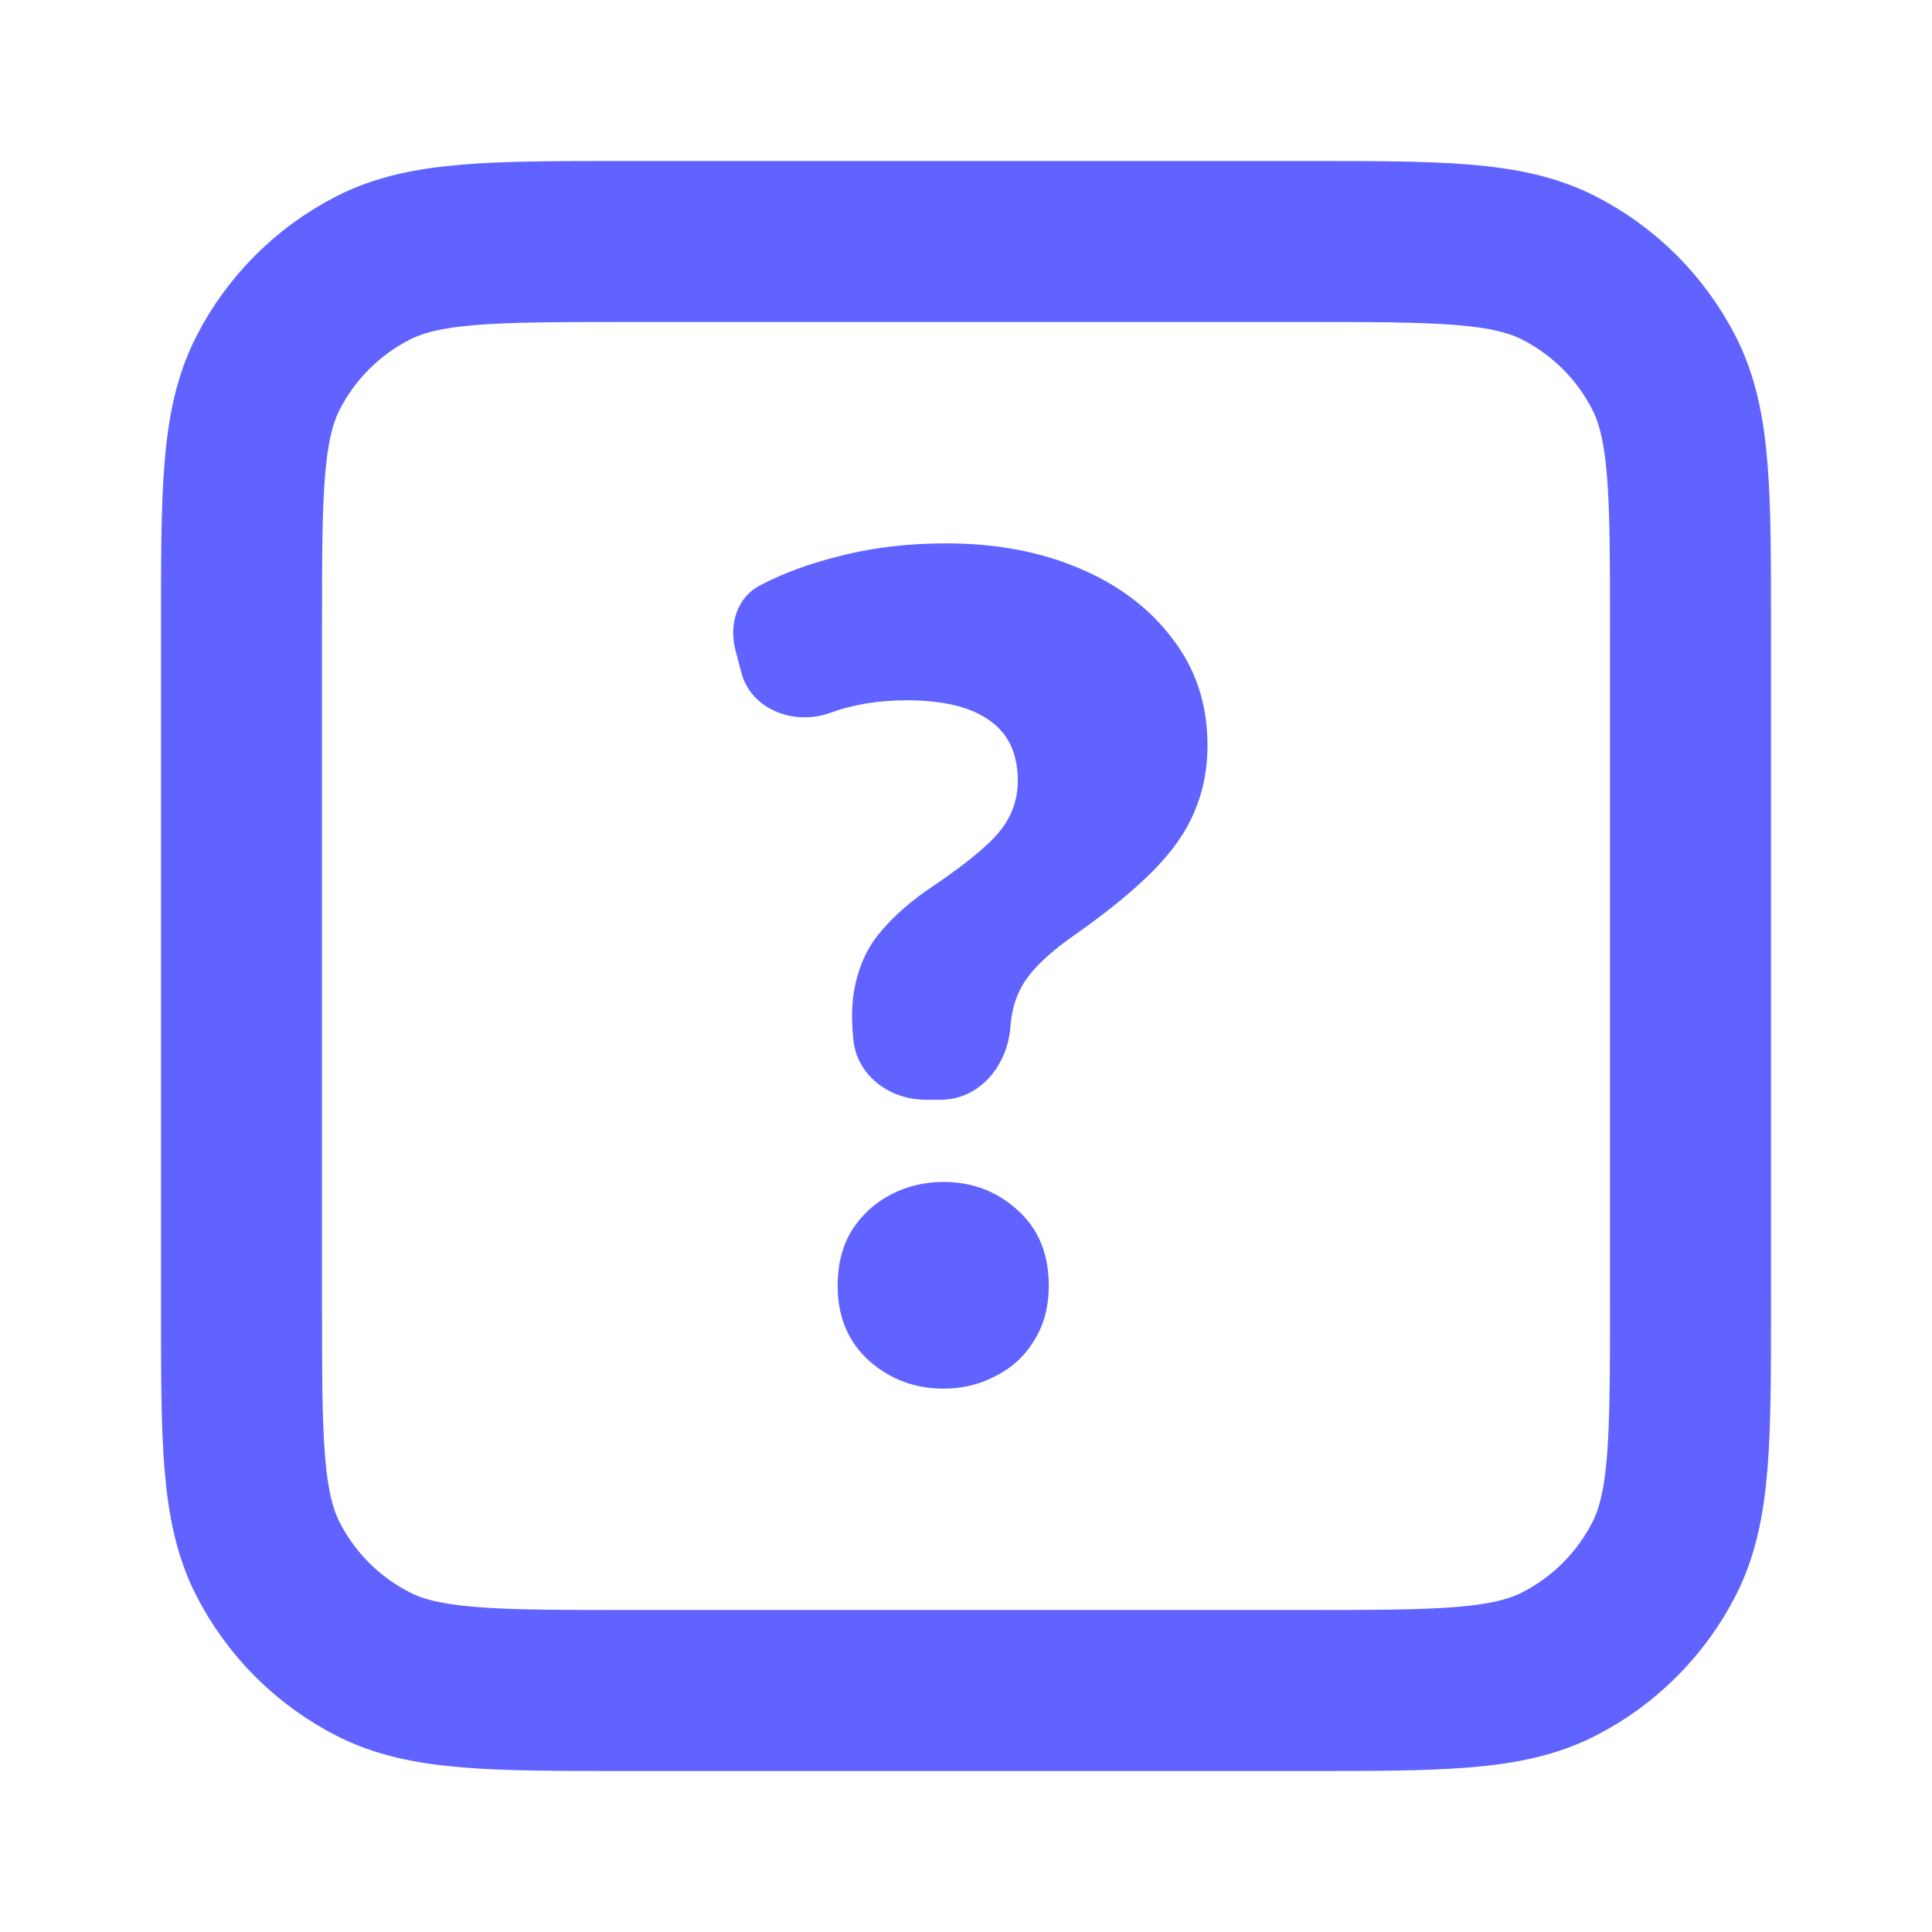 <?xml version="1.0" encoding="UTF-8"?> <svg xmlns="http://www.w3.org/2000/svg" width="32" height="32" viewBox="0 0 32 32" fill="none"><path d="M4 10.4C4 8.16 4 7.04 4.436 6.184C4.819 5.431 5.431 4.819 6.184 4.436C7.04 4 8.16 4 10.4 4H21.6C23.84 4 24.96 4 25.816 4.436C26.569 4.819 27.18 5.431 27.564 6.184C28 7.04 28 8.16 28 10.4V21.6C28 23.84 28 24.96 27.564 25.816C27.18 26.569 26.569 27.18 25.816 27.564C24.96 28 23.84 28 21.6 28H10.4C8.16 28 7.04 28 6.184 27.564C5.431 27.18 4.819 26.569 4.436 25.816C4 24.96 4 23.84 4 21.6V10.4Z" stroke="#6063FF" stroke-width="2.667" stroke-linecap="round" stroke-linejoin="round"></path><path d="M15.328 18.215C14.736 18.215 14.196 17.816 14.135 17.227C14.109 16.977 14.106 16.753 14.126 16.556C14.176 16.128 14.316 15.77 14.546 15.482C14.775 15.194 15.083 14.923 15.469 14.667C16.015 14.296 16.382 13.993 16.569 13.756C16.762 13.513 16.858 13.238 16.858 12.931C16.858 12.484 16.702 12.152 16.392 11.934C16.081 11.71 15.624 11.599 15.021 11.599C14.549 11.599 14.123 11.669 13.744 11.81V11.81C13.15 12.02 12.441 11.753 12.28 11.144L12.183 10.775C12.07 10.349 12.203 9.892 12.595 9.692C12.652 9.663 12.711 9.633 12.774 9.604C13.134 9.432 13.563 9.288 14.061 9.173C14.558 9.058 15.096 9 15.674 9C16.494 9 17.228 9.137 17.874 9.412C18.527 9.687 19.043 10.077 19.422 10.582C19.807 11.081 20 11.669 20 12.347C20 12.743 19.928 13.107 19.785 13.44C19.649 13.772 19.419 14.101 19.096 14.427C18.779 14.747 18.353 15.095 17.818 15.473C17.458 15.722 17.194 15.958 17.026 16.182C16.858 16.406 16.762 16.674 16.737 16.988V16.988C16.697 17.638 16.232 18.215 15.58 18.215H15.328ZM15.627 23C15.155 23 14.744 22.847 14.396 22.54C14.048 22.227 13.874 21.811 13.874 21.293C13.874 20.942 13.952 20.638 14.107 20.382C14.269 20.127 14.483 19.928 14.751 19.788C15.018 19.647 15.31 19.577 15.627 19.577C16.106 19.577 16.516 19.733 16.858 20.047C17.2 20.353 17.371 20.769 17.371 21.293C17.371 21.645 17.29 21.948 17.128 22.204C16.973 22.46 16.762 22.655 16.494 22.789C16.233 22.93 15.944 23 15.627 23Z" fill="#6063FF"></path></svg> 